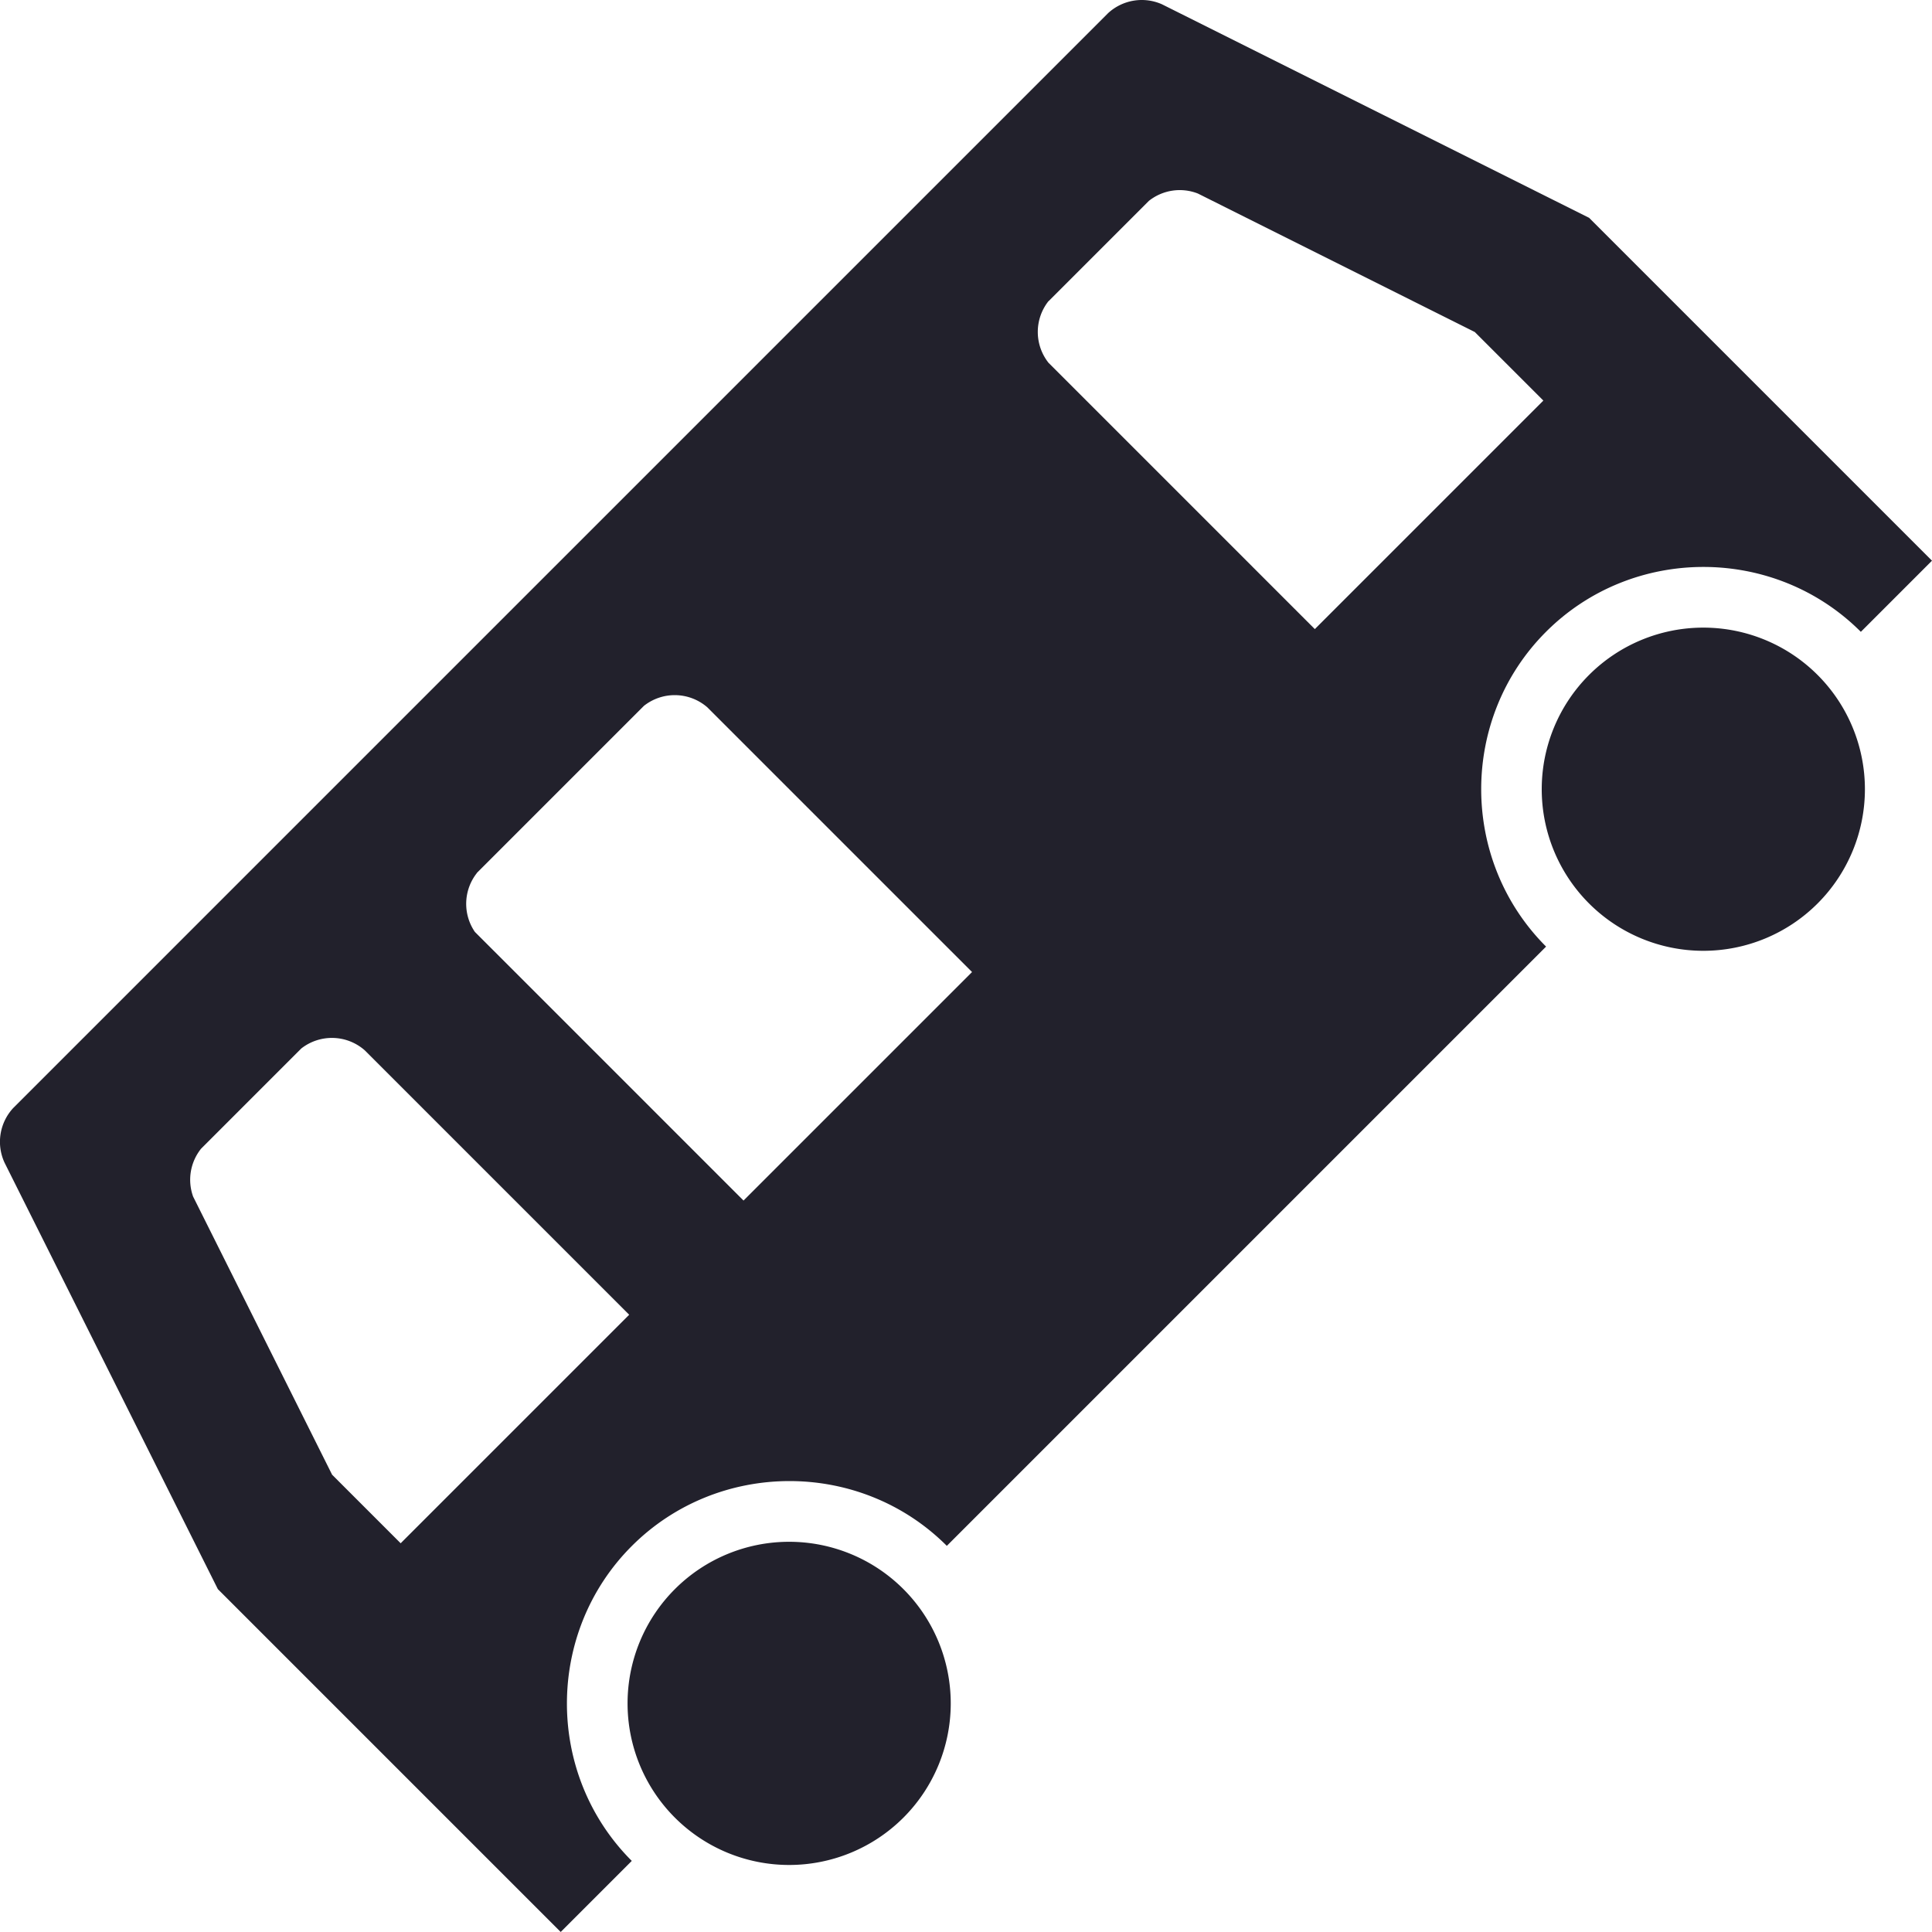 <?xml version="1.0" encoding="UTF-8" standalone="no"?>
<!-- Created with Inkscape (http://www.inkscape.org/) -->

<svg
   width="17.932mm"
   height="17.932mm"
   viewBox="0 0 17.932 17.932"
   version="1.1"
   id="svg1684"
   sodipodi:docname="prt.svg"
   inkscape:version="1.1.2 (0a00cf5339, 2022-02-04)"
   xmlns:inkscape="http://www.inkscape.org/namespaces/inkscape"
   xmlns:sodipodi="http://sodipodi.sourceforge.net/DTD/sodipodi-0.dtd"
   xmlns="http://www.w3.org/2000/svg"
   xmlns:svg="http://www.w3.org/2000/svg"
   xmlns:rdf="http://www.w3.org/1999/02/22-rdf-syntax-ns#"
   xmlns:cc="http://creativecommons.org/ns#"
   xmlns:dc="http://purl.org/dc/elements/1.1/">
  <sodipodi:namedview
     id="namedview1007"
     pagecolor="#505050"
     bordercolor="#eeeeee"
     borderopacity="1"
     inkscape:pageshadow="0"
     inkscape:pageopacity="0"
     inkscape:pagecheckerboard="0"
     inkscape:document-units="mm"
     showgrid="false"
     fit-margin-top="0"
     fit-margin-left="0"
     fit-margin-right="0"
     fit-margin-bottom="0"
     inkscape:zoom="9.643777"
     inkscape:cx="33.85603"
     inkscape:cy="33.85603"
     inkscape:window-width="1892"
     inkscape:window-height="2072"
     inkscape:window-x="1928"
     inkscape:window-y="38"
     inkscape:window-maximized="1"
     inkscape:current-layer="svg1684" />
  <defs
     id="defs1678" />
  <g
     id="layer1"
     transform="translate(-53.022,-79.388)">
    <g
       id="g1769"
       transform="matrix(0.667,-0.667,0.667,0.667,-143.624,63.124)"
       style="fill:#22212c;fill-opacity:1">
      <path
         style="fill:#22212c;fill-opacity:1;stroke:none;stroke-width:0.12;stroke-linecap:round;stroke-linejoin:round;stroke-miterlimit:4;stroke-dasharray:none;stroke-opacity:1"
         d="m 127.601,167.404 a 0.489,0.489 0 0 0 -0.44,0.32 l -1.483,4.451 v 4.771 h 0.989 v -6.2e-4 c 0,-1.203 0.988,-2.19 2.191,-2.19 1.203,0 2.193,0.987 2.193,2.19 v 6.2e-4 h 8.339 v -6.2e-4 c 0,-1.203 0.987,-2.19 2.19,-2.19 1.203,0 2.19,0.987 2.19,2.19 v 6.2e-4 h 0.99 v -4.771 l -1.486,-4.457 a 0.489,0.489 0 0 0 -0.437,-0.314 h -0.005 -1.253 -13.974 z m 1.024,1.59 h 1.395 a 0.489,0.489 0 0 1 0.429,0.454 v 2.726 0.954 h -3.18 v -0.954 l 0.968,-2.902 a 0.489,0.489 0 0 1 0.389,-0.278 z m 3.838,0 h 2.325 a 0.489,0.489 0 0 1 0.431,0.451 v 3.684 h -3.18 v -3.738 a 0.489,0.489 0 0 1 0.424,-0.396 z m 7.956,0 h 1.397 a 0.489,0.489 0 0 1 0.391,0.29 l 0.963,2.89 v 0.954 h -3.18 v -0.954 -2.752 a 0.489,0.489 0 0 1 0.429,-0.429 z m -11.561,6.361 a 1.59,1.59 0 0 0 -1.59,1.59 1.59,1.59 0 0 0 1.59,1.59 1.59,1.59 0 0 0 1.59,-1.59 1.59,1.59 0 0 0 -1.59,-1.59 z m 12.721,0 a 1.59,1.59 0 0 0 -1.59,1.59 1.59,1.59 0 0 0 1.59,1.59 1.59,1.59 0 0 0 1.59,-1.59 1.59,1.59 0 0 0 -1.59,-1.59 z"
         id="path1767" />
    </g>
  </g>
</svg>
